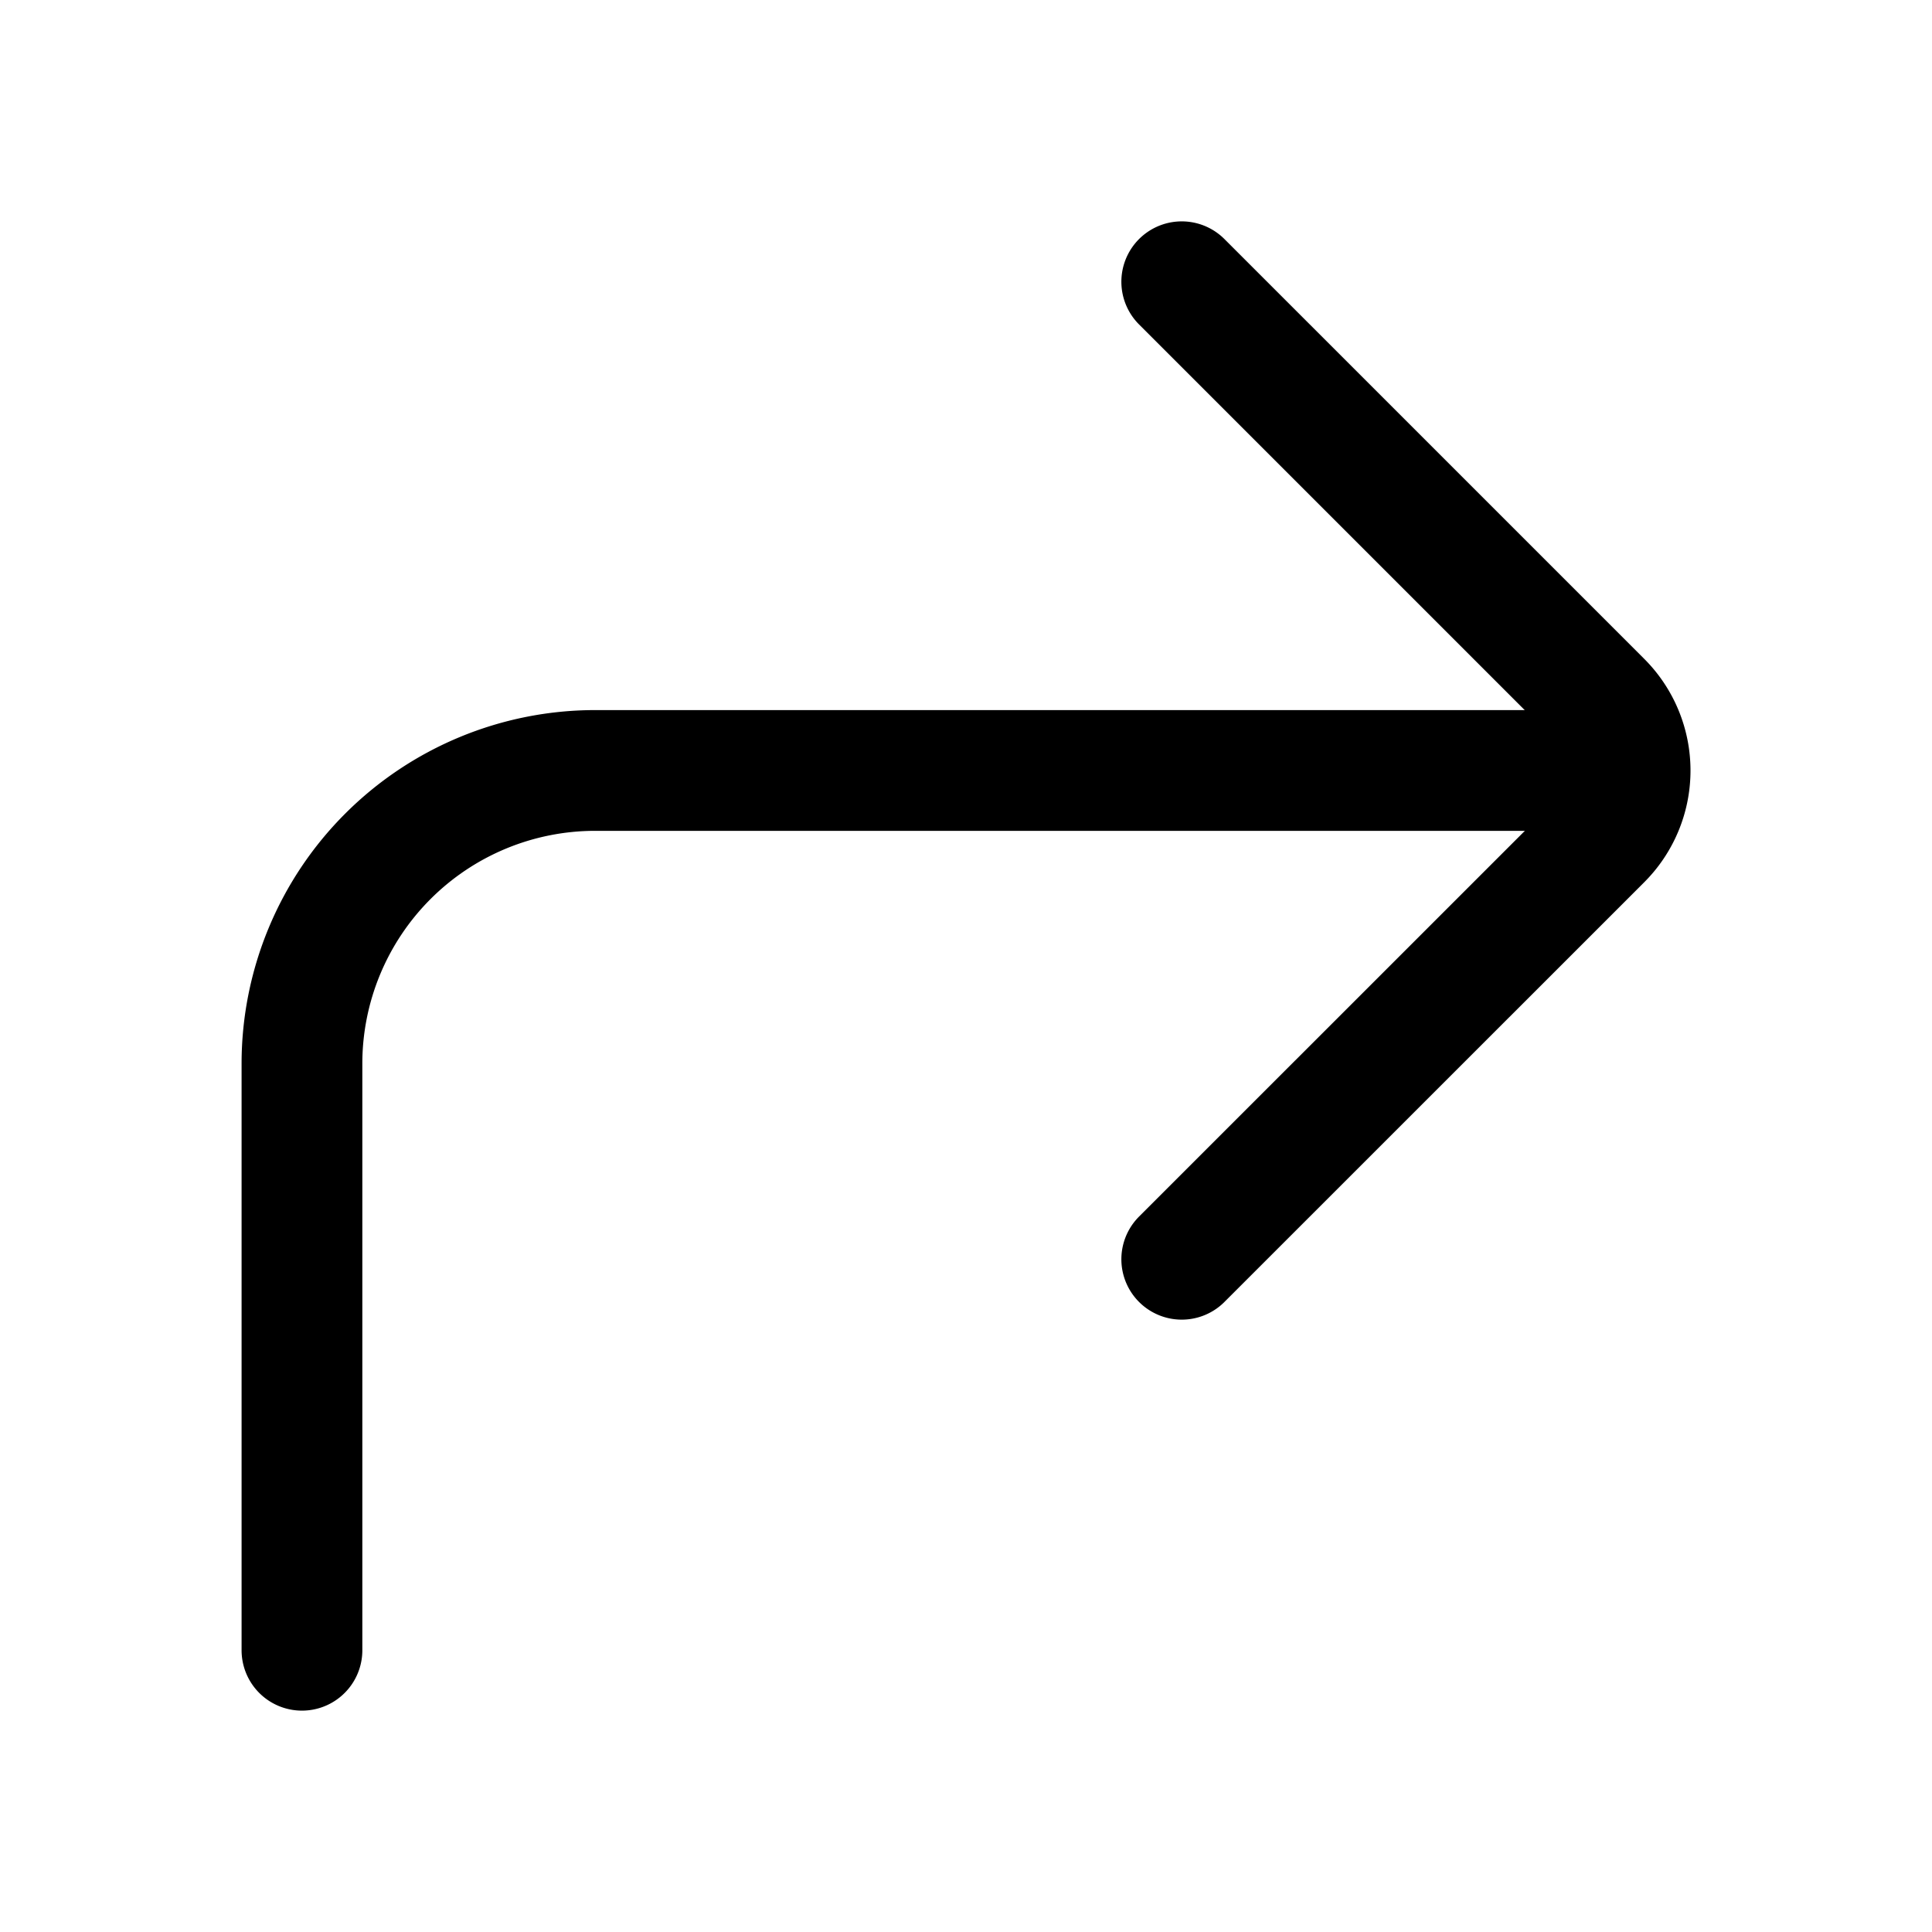 <?xml version="1.0" encoding="utf-8"?>
<!-- Generator: www.svgicons.com -->
<svg xmlns="http://www.w3.org/2000/svg" width="800" height="800" viewBox="0 0 24 24">
<g fill="none" stroke="currentColor" stroke-linecap="round" stroke-linejoin="round" stroke-width="1.5"><path d="m14.68 3.5l5.21 5.21a1.212 1.212 0 0 1 0 1.724l-5.21 5.209"/><path d="M3.751 20.5v-7.286a3.643 3.643 0 0 1 3.643-3.643h12.847"/></g>
</svg>